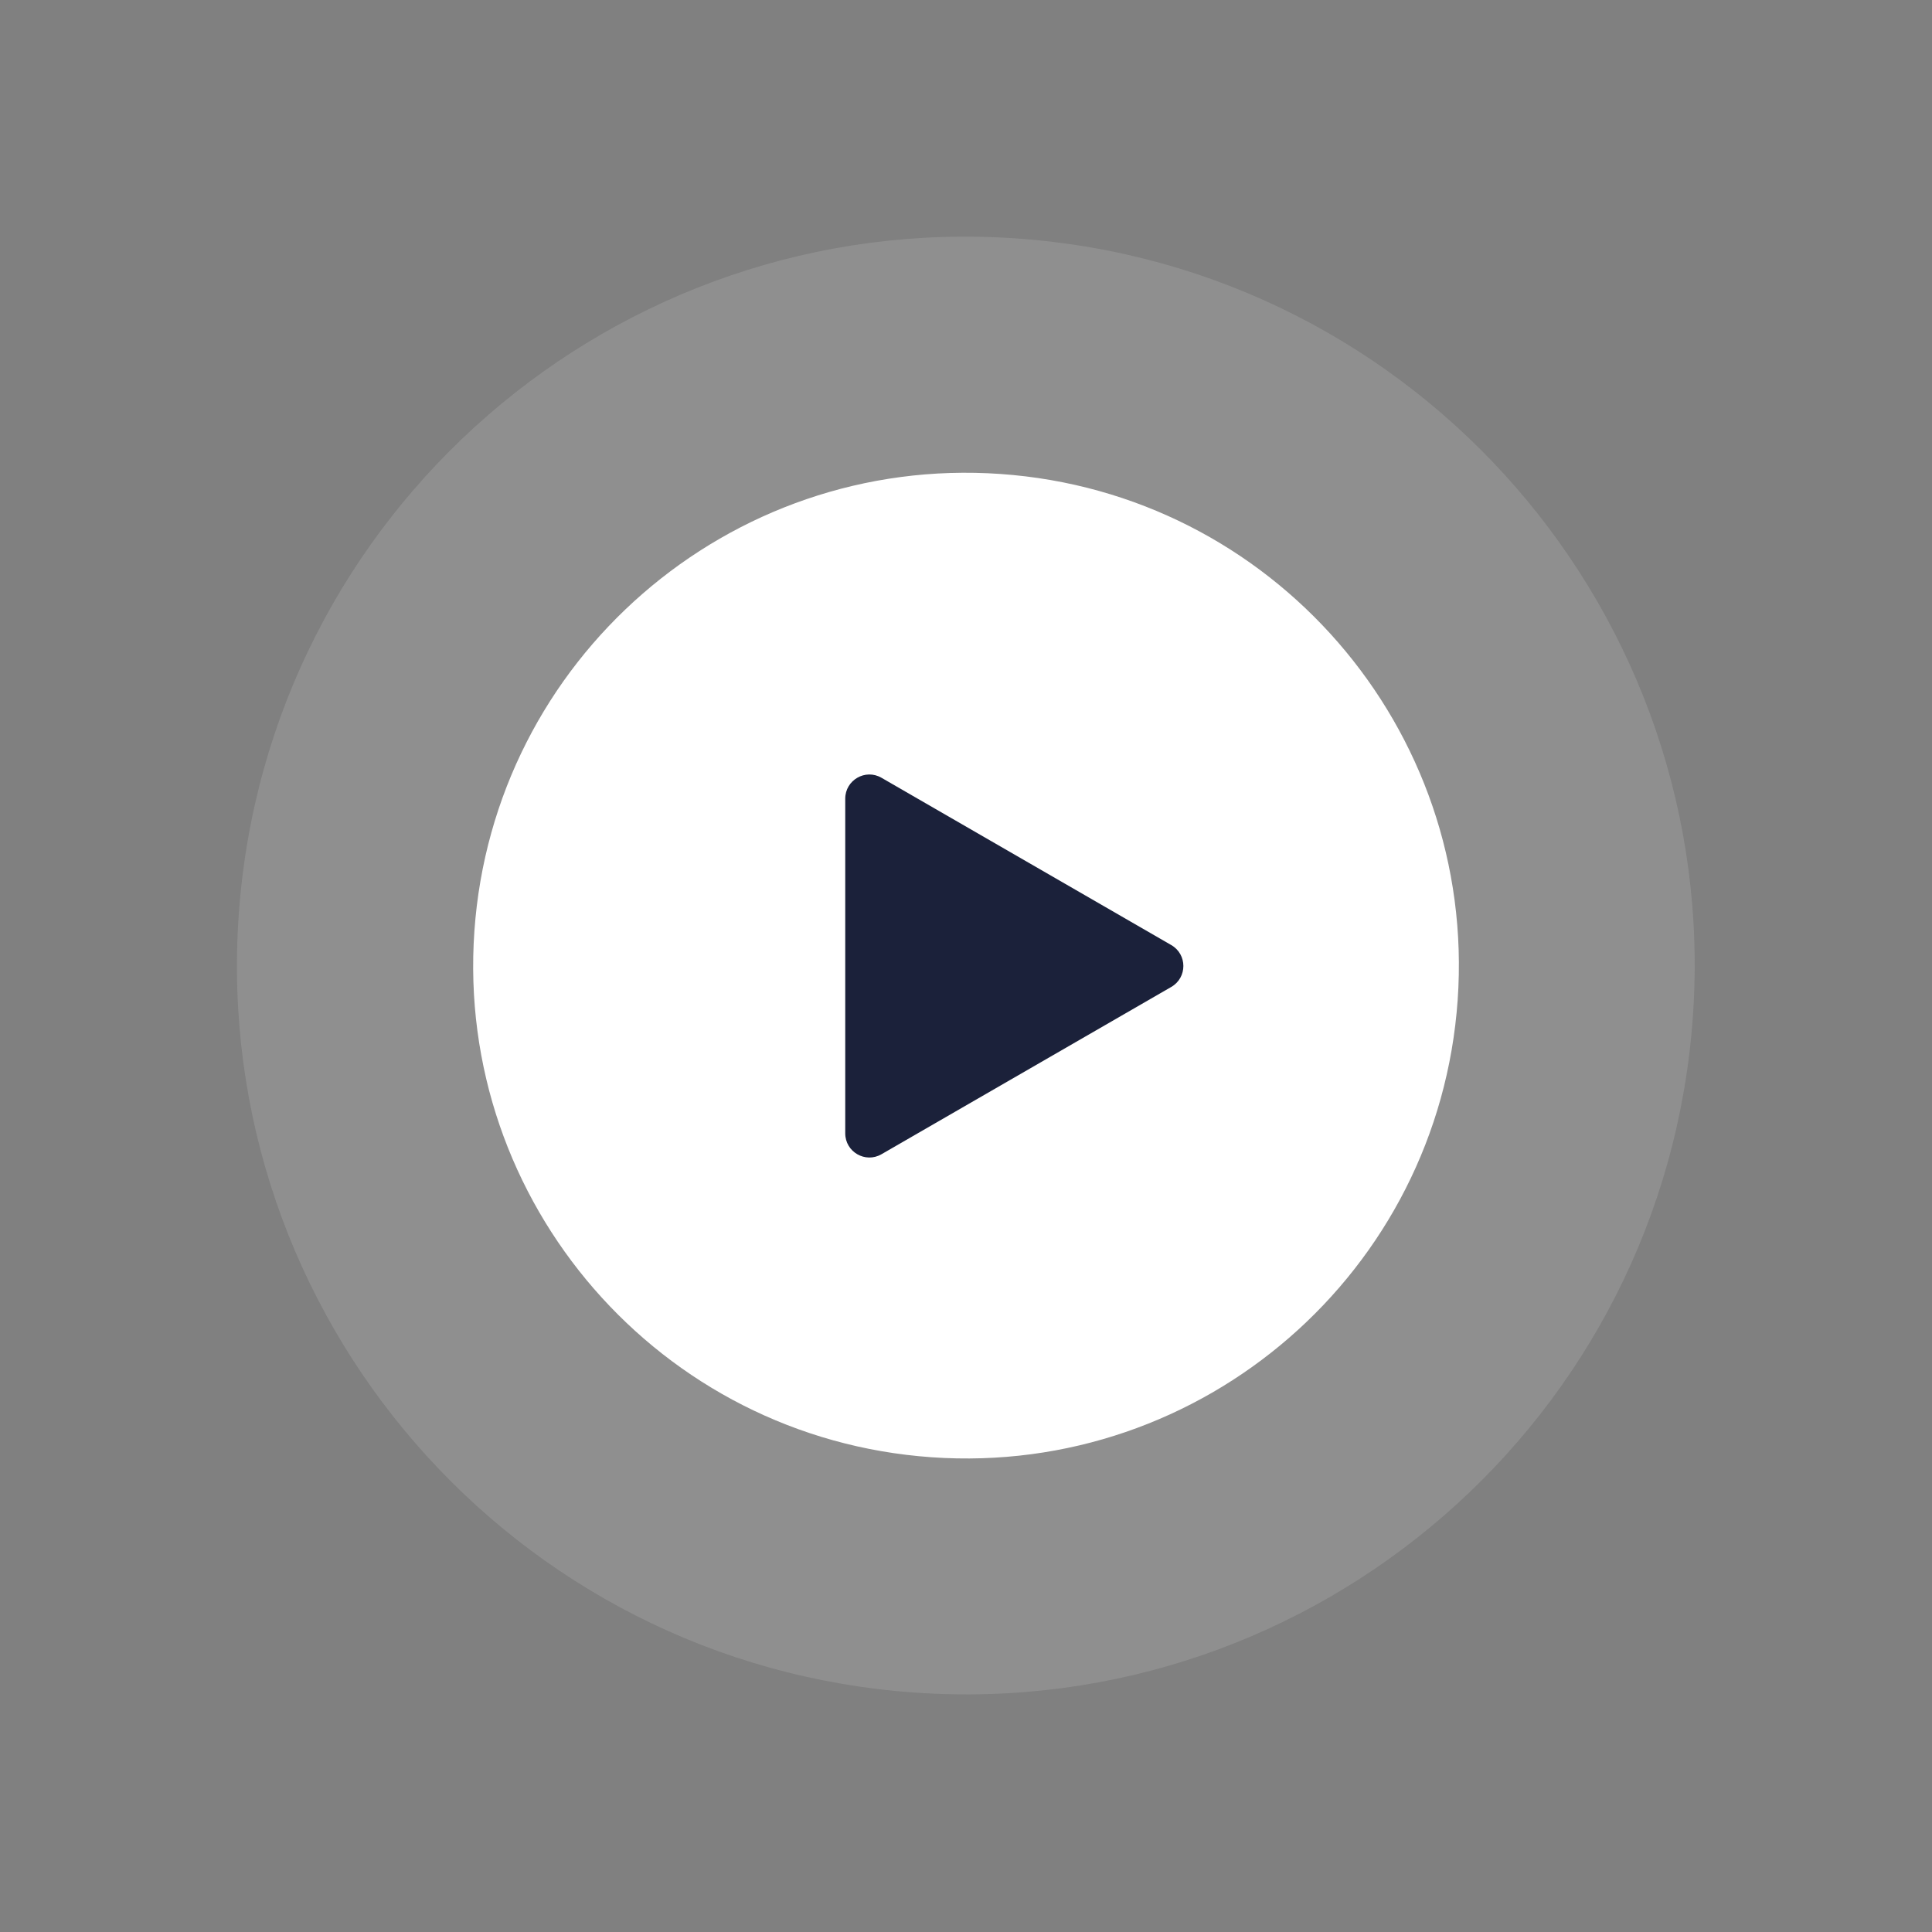 <svg xmlns="http://www.w3.org/2000/svg" viewBox="0 0 400 400" width="400" height="400" preserveAspectRatio="xMidYMid meet" style="width: 100%; height: 100%; transform: translate3d(0px, 0px, 0px); content-visibility: visible;"><rect x="0" y="0" width="400" height="400" fill="#808080" stroke="none"/><defs><clipPath id="__lottie_element_339"><rect width="400" height="400" x="0" y="0"></rect></clipPath></defs><g clip-path="url(#__lottie_element_339)"><g transform="matrix(-1.328,-0.093,0.093,-1.328,446.963,484.101)" opacity="0.156" style="display: block;"><path fill="rgb(230,230,230)" fill-opacity="1" d=" M200,86.65 C262.6,86.65 313.35,137.4 313.35,200 C313.35,262.6 262.6,313.35 200,313.35 C137.4,313.35 86.65,262.6 86.65,200 C86.65,137.4 137.4,86.65 200,86.65z"></path><g opacity="1" transform="matrix(1,0,0,1,200,200.001)"></g></g><g transform="matrix(-0.898,-0.063,0.063,-0.898,367.005,392.12)" opacity="1" style="display: block;"><path fill="rgb(255,255,255)" fill-opacity="1" d=" M200,86.65 C262.6,86.65 313.35,137.4 313.35,200 C313.35,262.6 262.6,313.35 200,313.35 C137.4,313.35 86.65,262.6 86.65,200 C86.65,137.4 137.4,86.65 200,86.65z"></path><g opacity="1" transform="matrix(1,0,0,1,200,200.001)"></g></g><g transform="matrix(1,0,0,1,0,0)" opacity="1" style="display: block;"><g opacity="1" transform="matrix(1,0,0,1,210.417,200.001)"><path fill="rgb(27,33,58)" fill-opacity="1" d=" M32.087,-4.331 C35.42,-2.406 35.42,2.406 32.087,4.331 C32.087,4.331 -27.92,38.974 -27.92,38.974 C-31.253,40.899 -35.419,38.493 -35.419,34.644 C-35.419,34.644 -35.419,-34.644 -35.419,-34.644 C-35.419,-38.494 -31.253,-40.899 -27.92,-38.975 C-27.92,-38.975 32.087,-4.331 32.087,-4.331z"></path></g></g></g></svg>